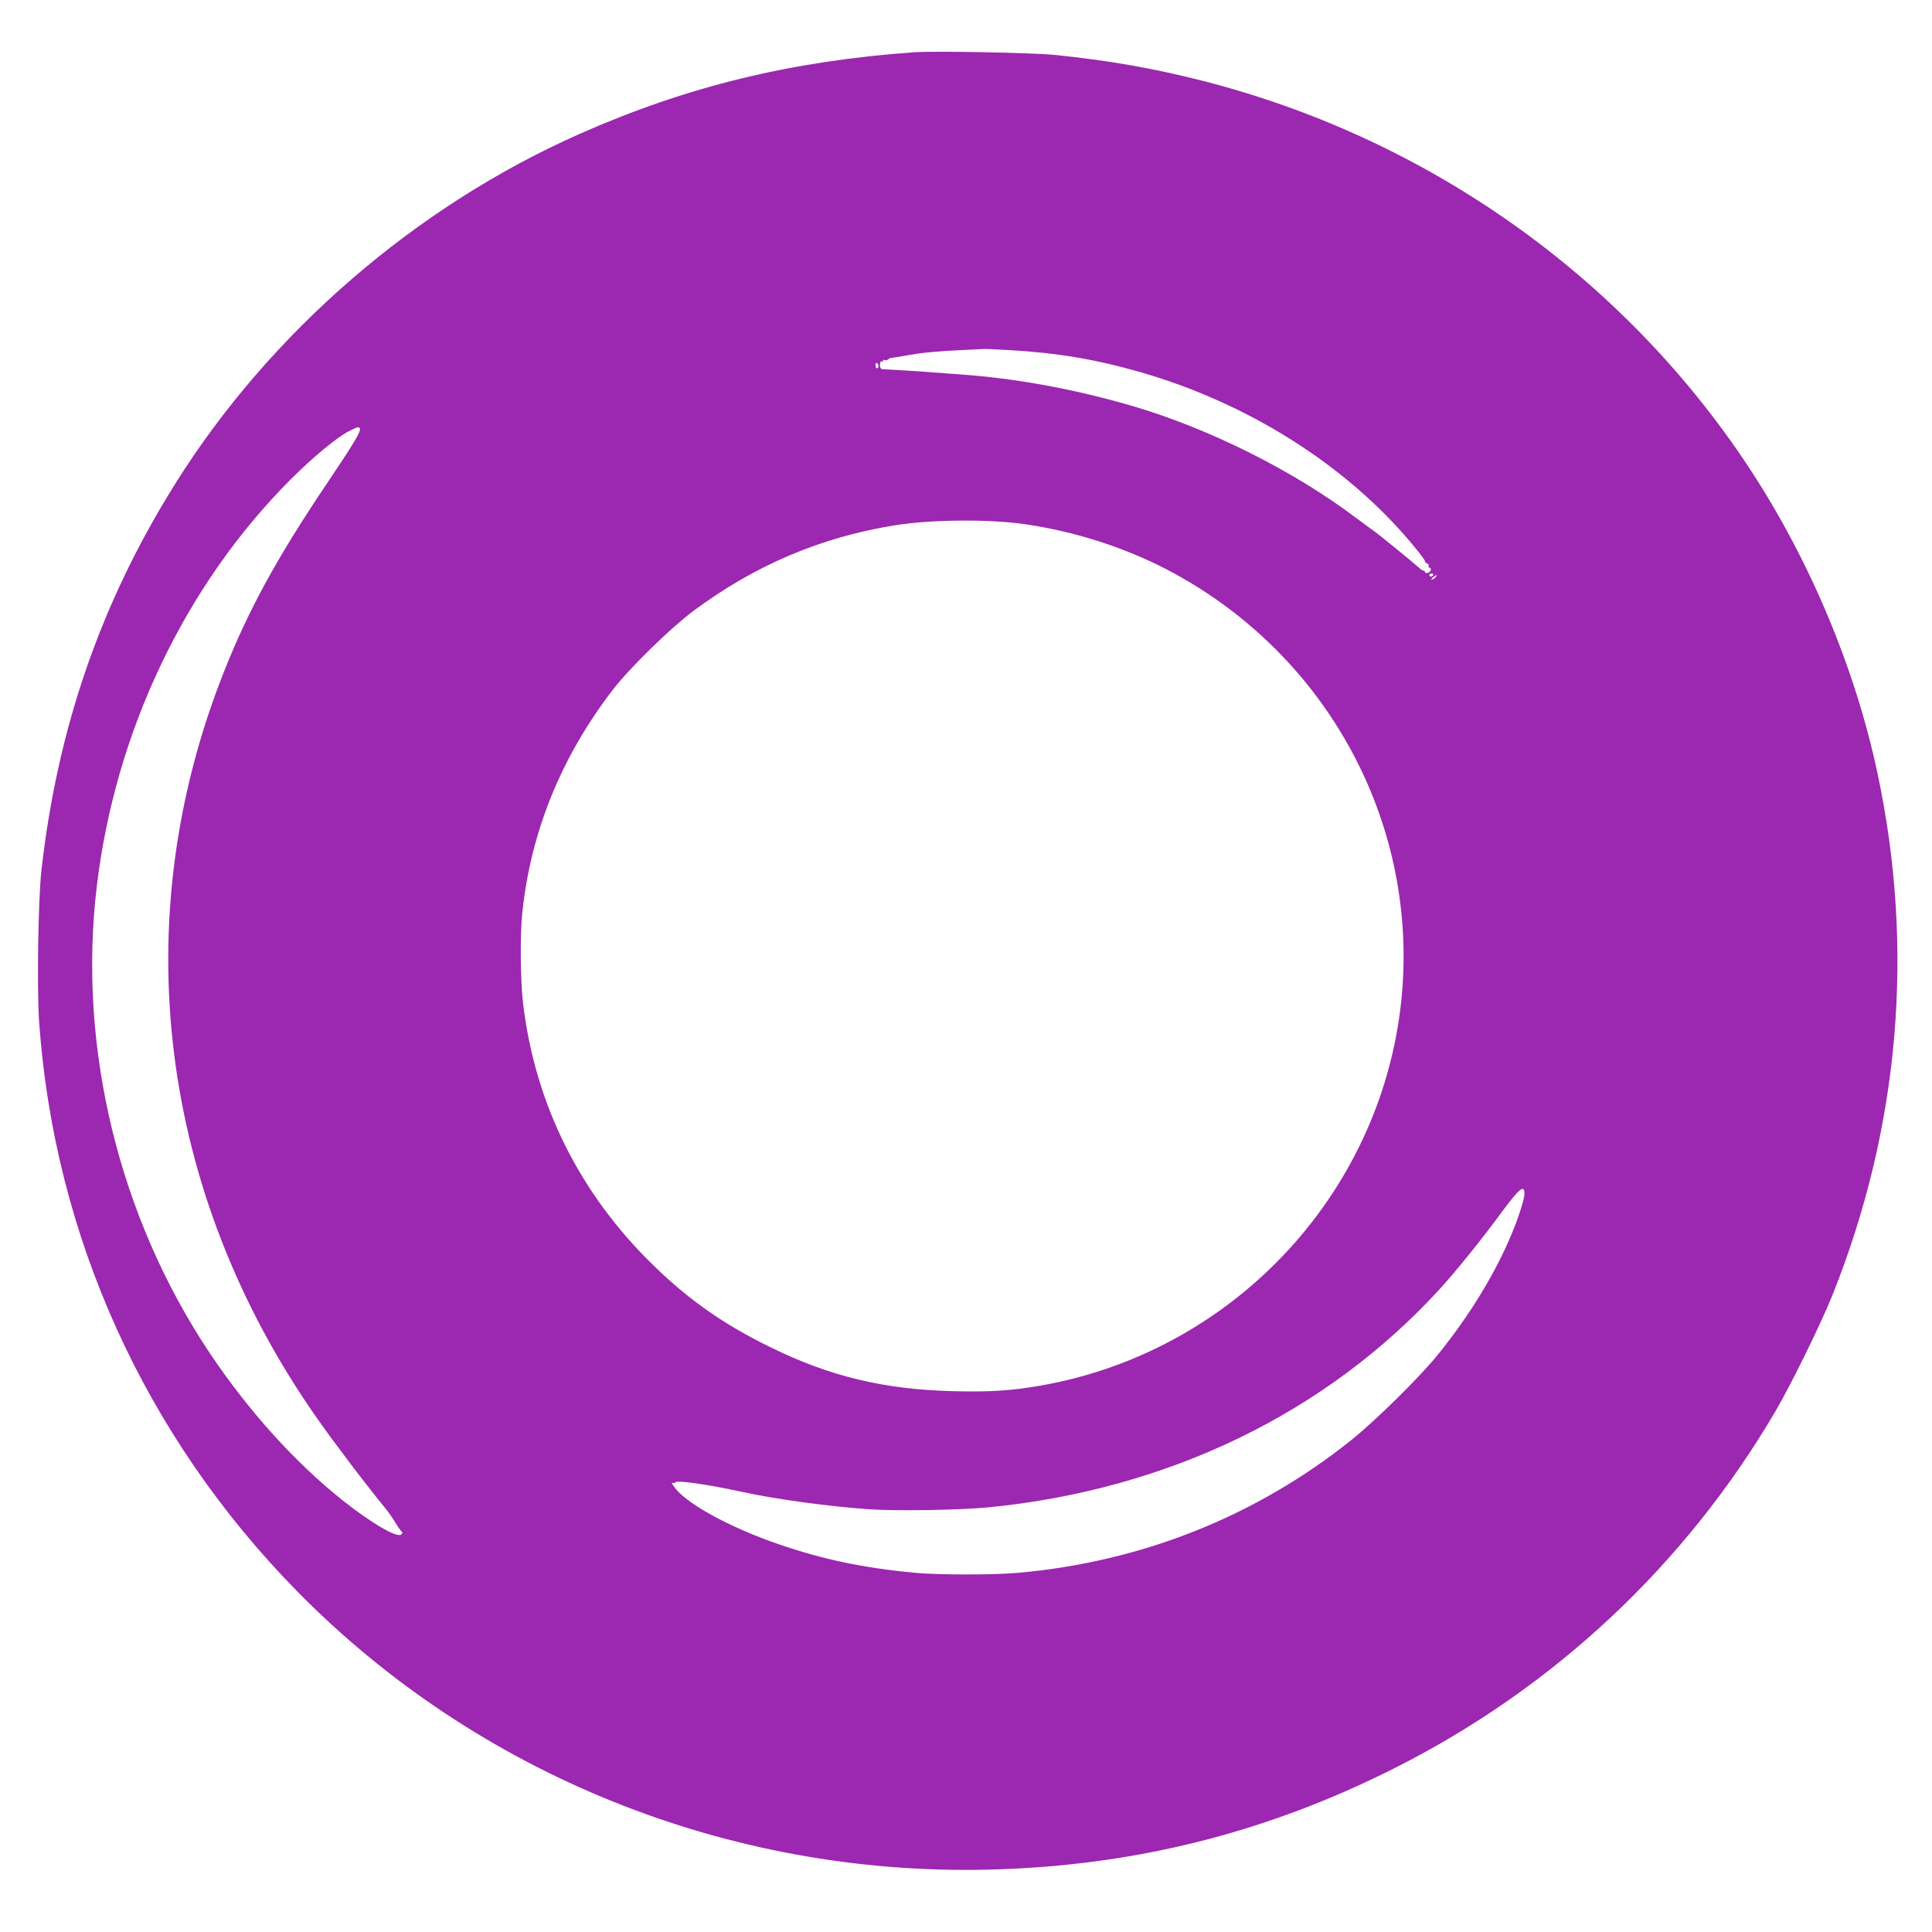 <?xml version="1.0" standalone="no"?>
<!DOCTYPE svg PUBLIC "-//W3C//DTD SVG 20010904//EN"
 "http://www.w3.org/TR/2001/REC-SVG-20010904/DTD/svg10.dtd">
<svg version="1.0" xmlns="http://www.w3.org/2000/svg"
 width="1280pt" height="1280pt" viewBox="0 0 1280 1280"
 preserveAspectRatio="xMidYMid meet">
<g transform="translate(0,1280) scale(0.1,-0.1)"
fill="#9c27b0" stroke="none">
<path d="M6060 12454 c-817 -58 -1506 -226 -2215 -539 -1089 -481 -2056 -1317
-2684 -2320 -494 -789 -781 -1621 -887 -2565 -21 -197 -30 -773 -15 -996 99
-1422 700 -2749 1710 -3777 1191 -1212 2853 -1883 4571 -1844 967 22 1851 243
2710 678 1050 531 1915 1343 2510 2354 106 181 301 578 379 771 445 1110 548
2292 301 3456 -149 703 -451 1421 -855 2034 -835 1264 -2129 2179 -3619 2559
-321 82 -624 135 -976 171 -148 15 -796 27 -930 18z m635 -1974 c311 -18 565
-61 855 -144 718 -206 1369 -617 1806 -1141 46 -55 84 -105 84 -111 0 -7 7
-15 16 -18 8 -3 12 -10 9 -16 -3 -5 -1 -10 4 -10 6 0 11 -6 11 -14 0 -17 -33
-31 -38 -17 -2 6 -8 11 -13 11 -5 0 -17 8 -27 18 -28 26 -271 225 -297 242
-12 8 -67 49 -121 89 -411 310 -964 587 -1464 736 -389 115 -782 188 -1165
215 -71 5 -157 12 -190 14 -51 5 -264 17 -317 20 -13 0 -18 9 -18 29 0 16 4
26 10 22 6 -3 10 -1 10 5 0 6 5 8 10 5 6 -4 16 -2 23 3 7 6 14 10 17 10 7 0
54 8 171 28 53 8 174 19 270 23 96 5 176 9 179 9 3 1 82 -3 175 -8z m-875
-106 c0 -8 -4 -14 -10 -14 -5 0 -10 9 -10 21 0 11 5 17 10 14 6 -3 10 -13 10
-21z m-3436 -412 c10 -17 -38 -98 -216 -362 -332 -494 -517 -831 -680 -1240
-661 -1655 -437 -3462 615 -4960 118 -168 325 -441 456 -600 16 -20 44 -60 62
-90 18 -30 37 -57 42 -58 4 -2 3 -10 -3 -17 -24 -29 -193 69 -389 224 -317
252 -625 594 -881 976 -602 901 -876 2026 -749 3090 121 1025 585 1999 1285
2699 145 145 305 278 385 319 57 29 65 31 73 19z m4421 -637 c341 -51 687
-166 978 -326 1009 -552 1598 -1634 1507 -2764 -106 -1304 -1093 -2384 -2390
-2614 -199 -35 -337 -44 -584 -38 -457 11 -820 98 -1213 292 -303 148 -533
308 -767 535 -494 477 -792 1075 -871 1746 -17 146 -20 452 -5 594 56 539 258
1035 600 1480 109 142 382 409 532 521 407 303 845 490 1338 569 245 39 630
42 875 5z m2690 -335 c-3 -5 -10 -10 -16 -10 -5 0 -9 5 -9 10 0 6 7 10 16 10
8 0 12 -4 9 -10z m15 -15 c-7 -8 -18 -15 -24 -15 -6 0 -2 7 8 15 25 19 32 19
16 0z m590 -4083 c0 -35 -38 -155 -84 -265 -109 -264 -284 -549 -493 -806
-123 -151 -415 -438 -573 -564 -630 -503 -1383 -803 -2200 -877 -157 -15 -539
-15 -690 0 -341 32 -611 89 -904 190 -281 97 -539 230 -652 337 -36 34 -68 83
-45 68 5 -3 12 -1 15 4 10 16 205 -12 447 -64 214 -47 571 -96 834 -114 179
-13 607 -6 800 13 1186 118 2233 625 2984 1446 112 123 273 323 411 510 116
157 150 185 150 122z"/>
</g>
</svg>
